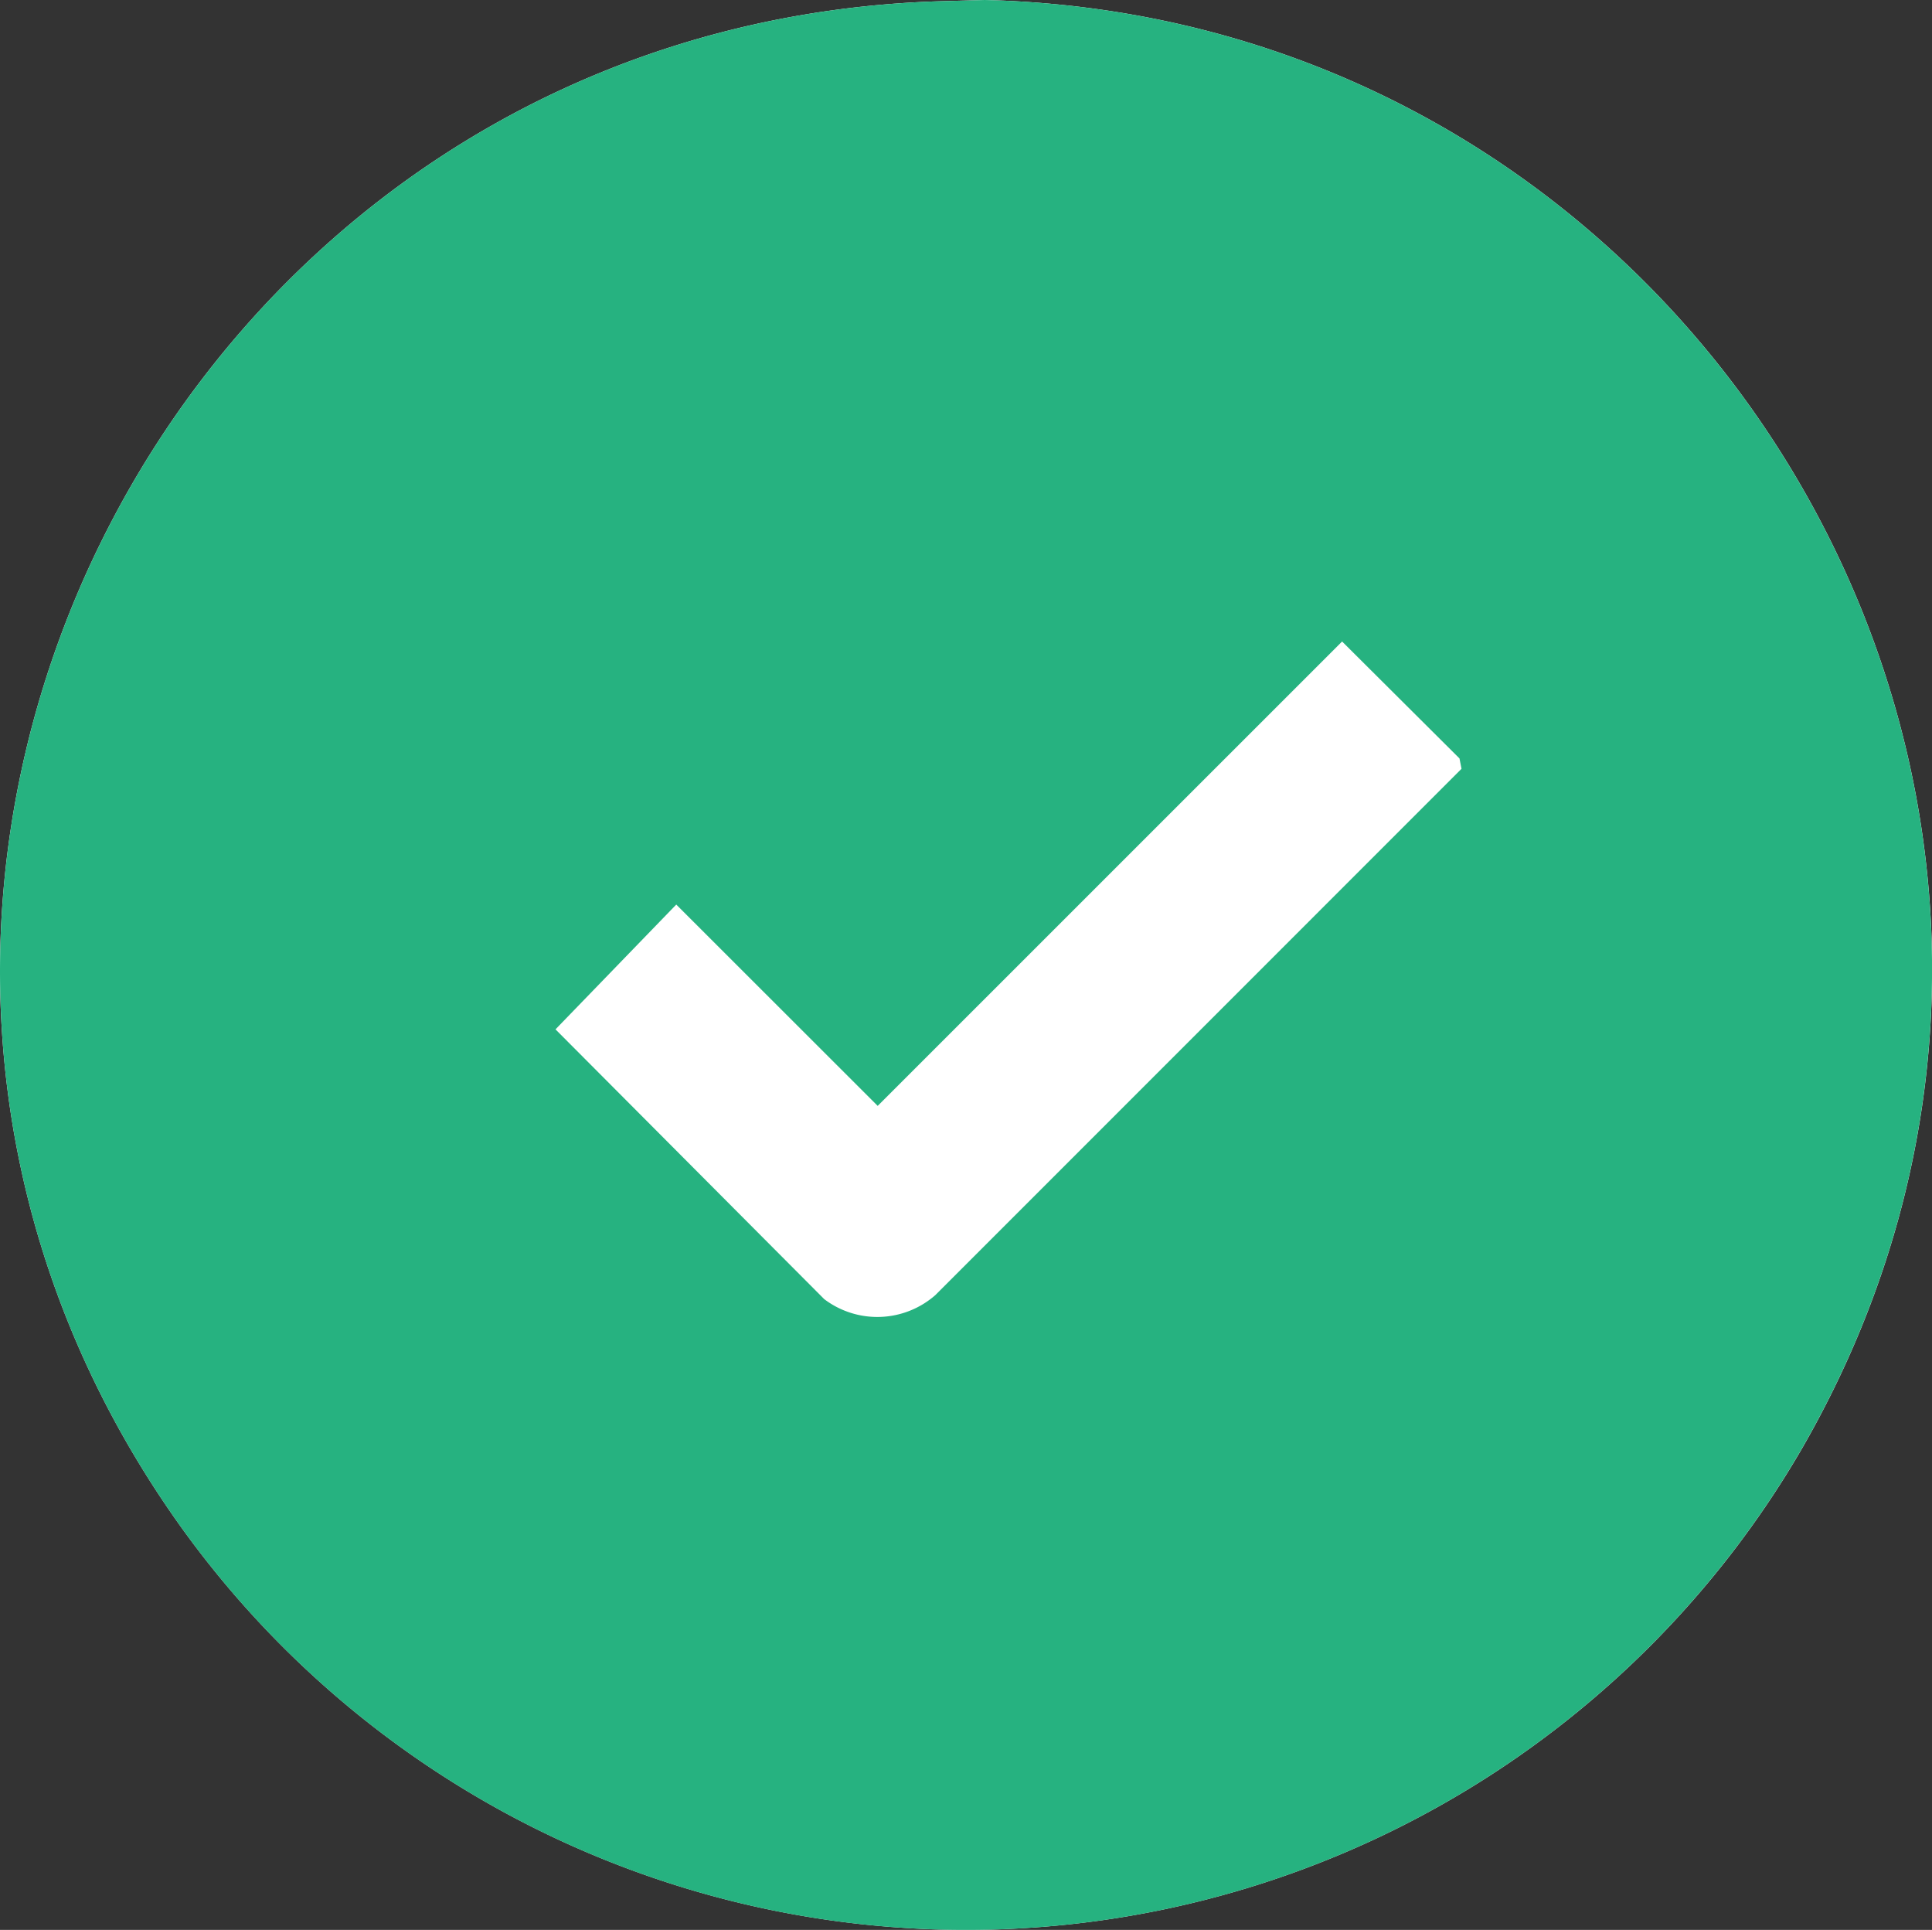 <svg id="Grupo_290" data-name="Grupo 290" xmlns="http://www.w3.org/2000/svg" xmlns:xlink="http://www.w3.org/1999/xlink" width="39.996" height="39.946" viewBox="0 0 39.996 39.946">
  <rect x="0" y="0" width="39.996" height="39.946" fill="#333333" stroke="none"/>
  <defs>
    <clipPath id="clip-path">
      <rect id="Retângulo_2109" data-name="Retângulo 2109" width="39.996" height="39.947" fill="none"/>
    </clipPath>
  </defs>
  <g id="Grupo_288" data-name="Grupo 288" transform="translate(0 0)" clip-path="url(#clip-path)">
    <path id="Caminho_1287" data-name="Caminho 1287" d="M19.386.028C3.544.574-5.537,18.553,3.714,31.56a20.009,20.009,0,0,0,33.574-1.549C44.945,16.778,35.453.368,20.385,0Z" transform="translate(0 0)" fill="#fff"/>
    <path id="Caminho_1288" data-name="Caminho 1288" d="M19.363,26.807a1.821,1.821,0,0,1-2.3.083L11.5,21.306,14,18.723l4.17,4.167,9.614-9.612,2.43,2.42.042.215ZM20.385,0l-1,.028C3.544.574-5.537,18.553,3.714,31.562a20.007,20.007,0,0,0,33.572-1.551C44.945,16.778,35.451.368,20.385,0" transform="translate(0 0)" fill="#26b280"/>
  </g>
</svg>
